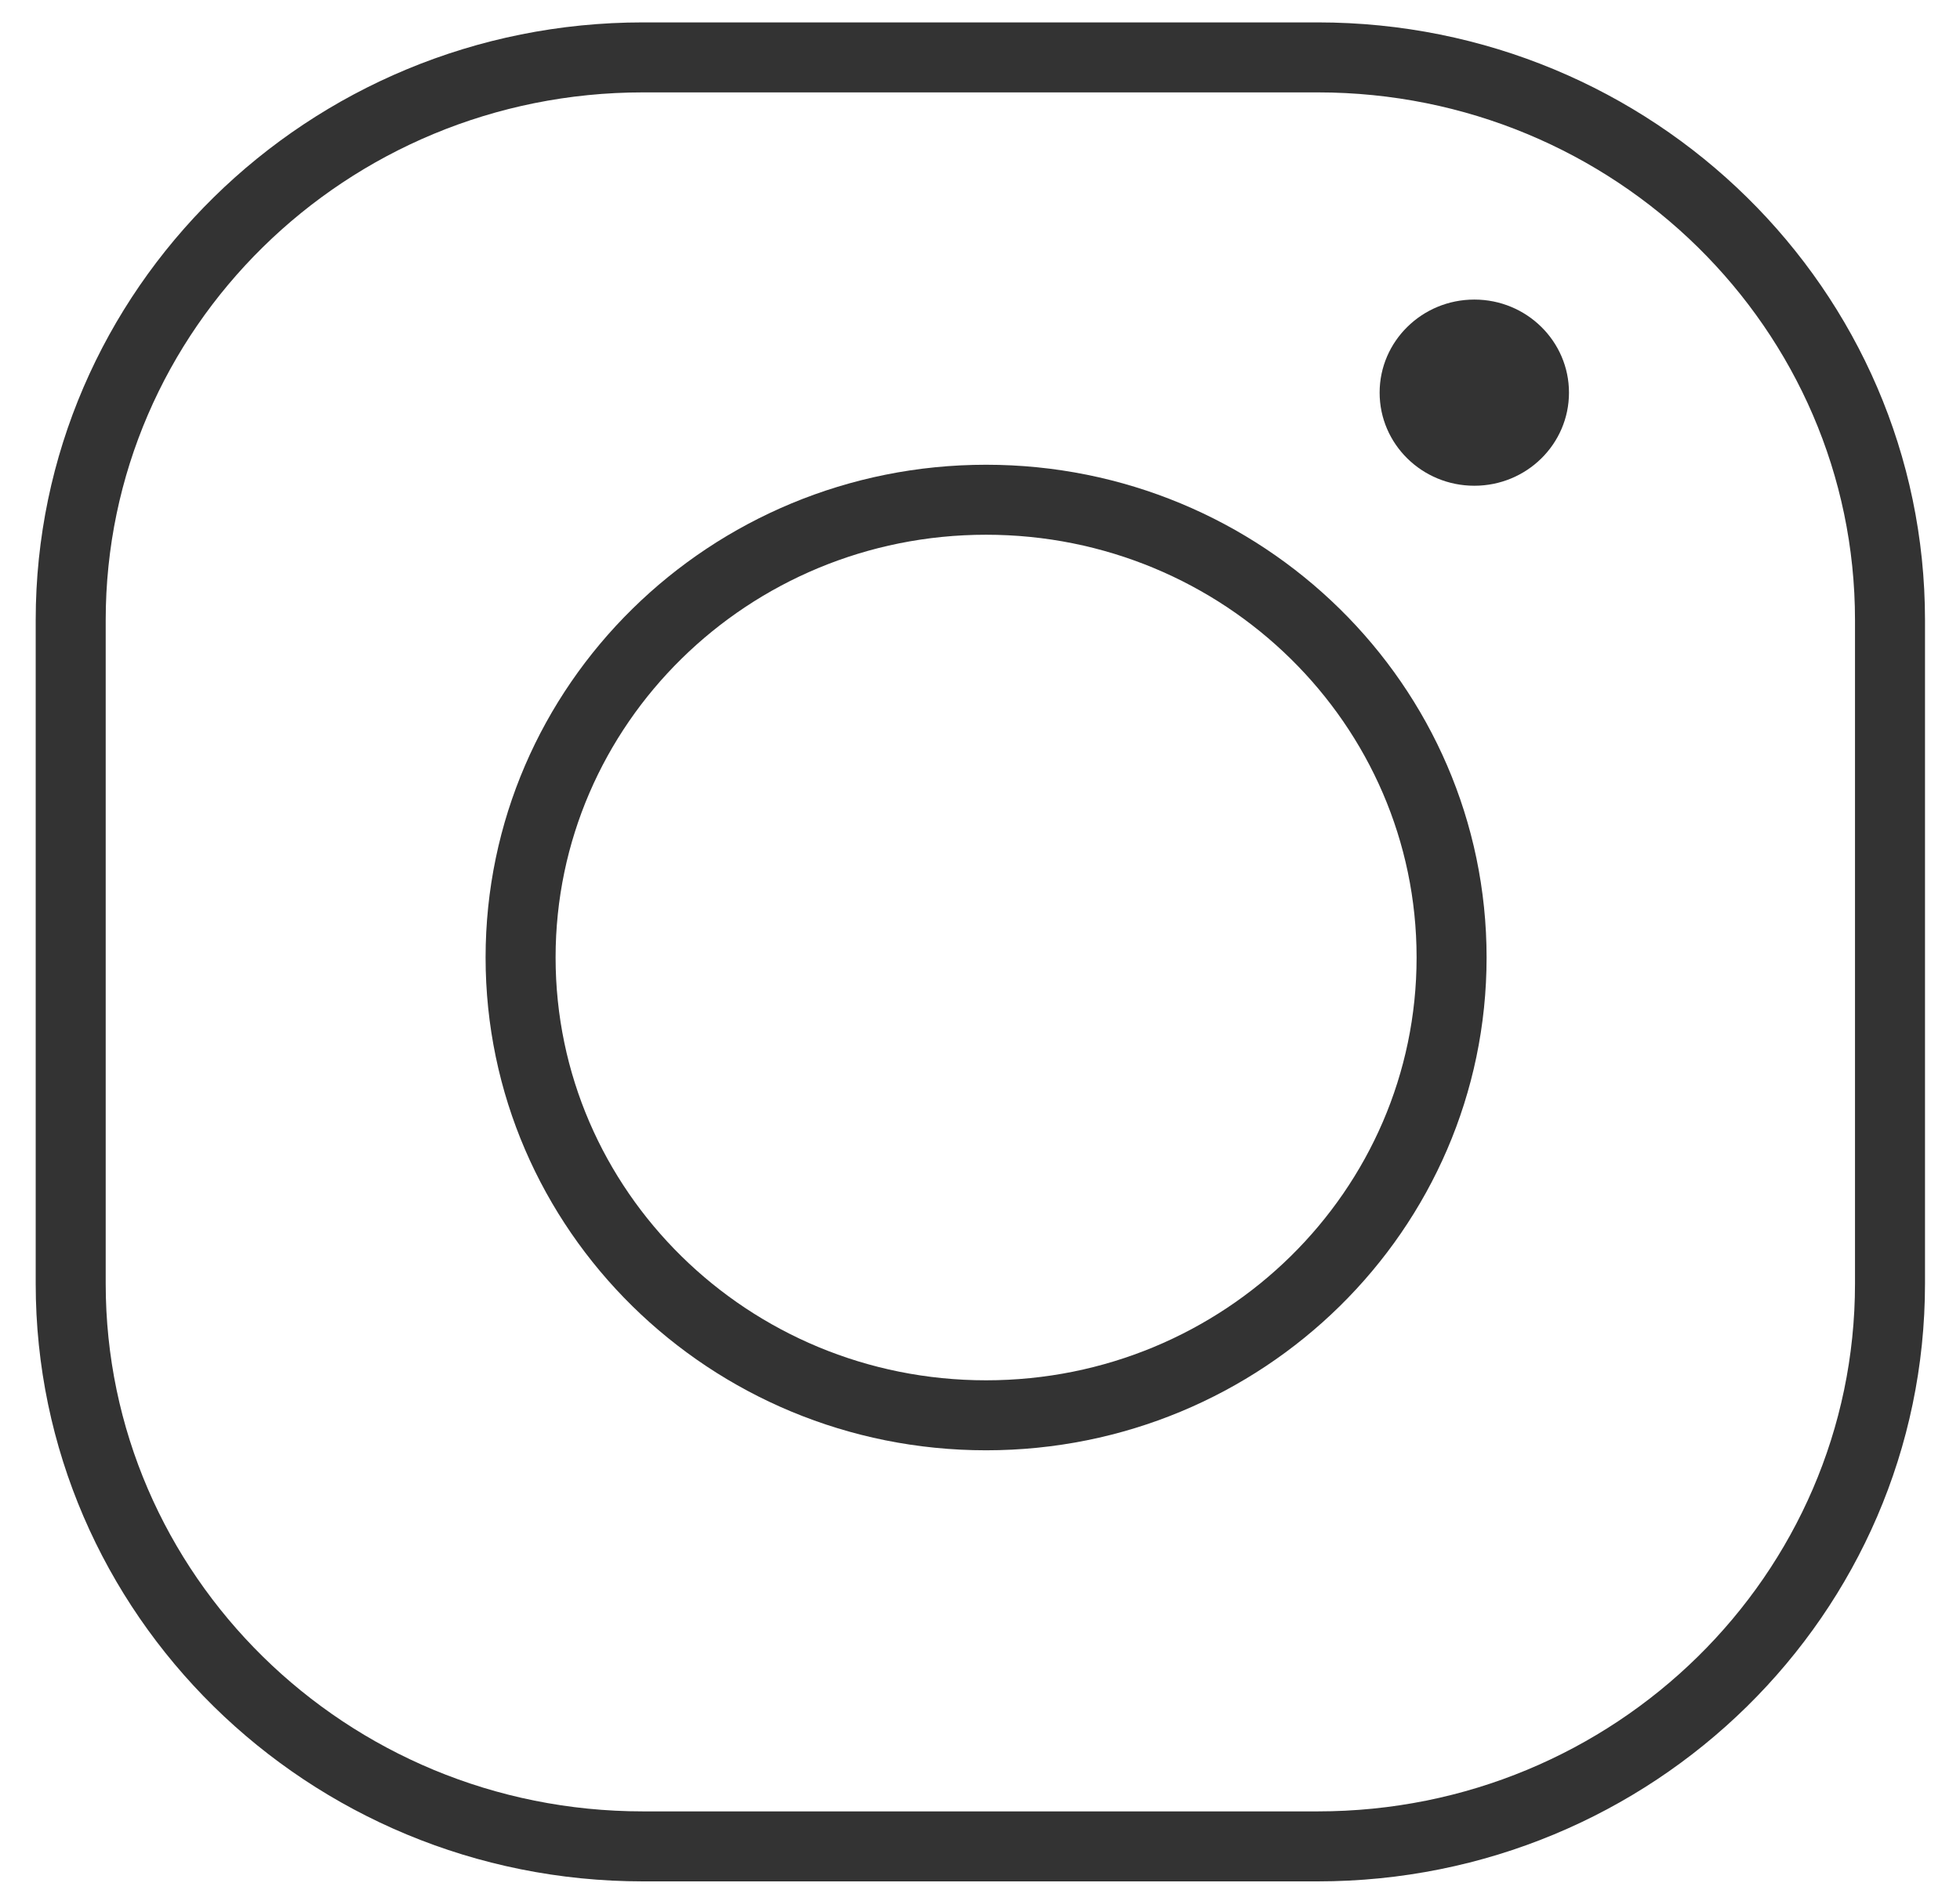 <?xml version="1.0" encoding="UTF-8"?> <svg xmlns="http://www.w3.org/2000/svg" width="28" height="27" viewBox="0 0 28 27" fill="none"><path d="M18.825 0.82H9.185C4.67 0.82 1.01 4.42 1.01 8.86V18.34C1.01 22.78 4.67 26.38 9.185 26.38H18.825C23.34 26.38 27 22.78 27 18.34V8.86C27 4.42 23.34 0.82 18.825 0.82Z" stroke="#333333" stroke-miterlimit="10"></path><path d="M14.087 20.221C17.759 20.221 20.737 17.292 20.737 13.68C20.737 10.069 17.759 7.14 14.087 7.14C10.414 7.14 7.437 10.069 7.437 13.68C7.437 17.292 10.414 20.221 14.087 20.221Z" stroke="#333333" stroke-miterlimit="10"></path><path d="M21.062 6.94C21.809 6.94 22.414 6.345 22.414 5.61C22.414 4.876 21.809 4.28 21.062 4.28C20.315 4.28 19.709 4.876 19.709 5.61C19.709 6.345 20.315 6.94 21.062 6.94Z" fill="#333333"></path></svg> 
